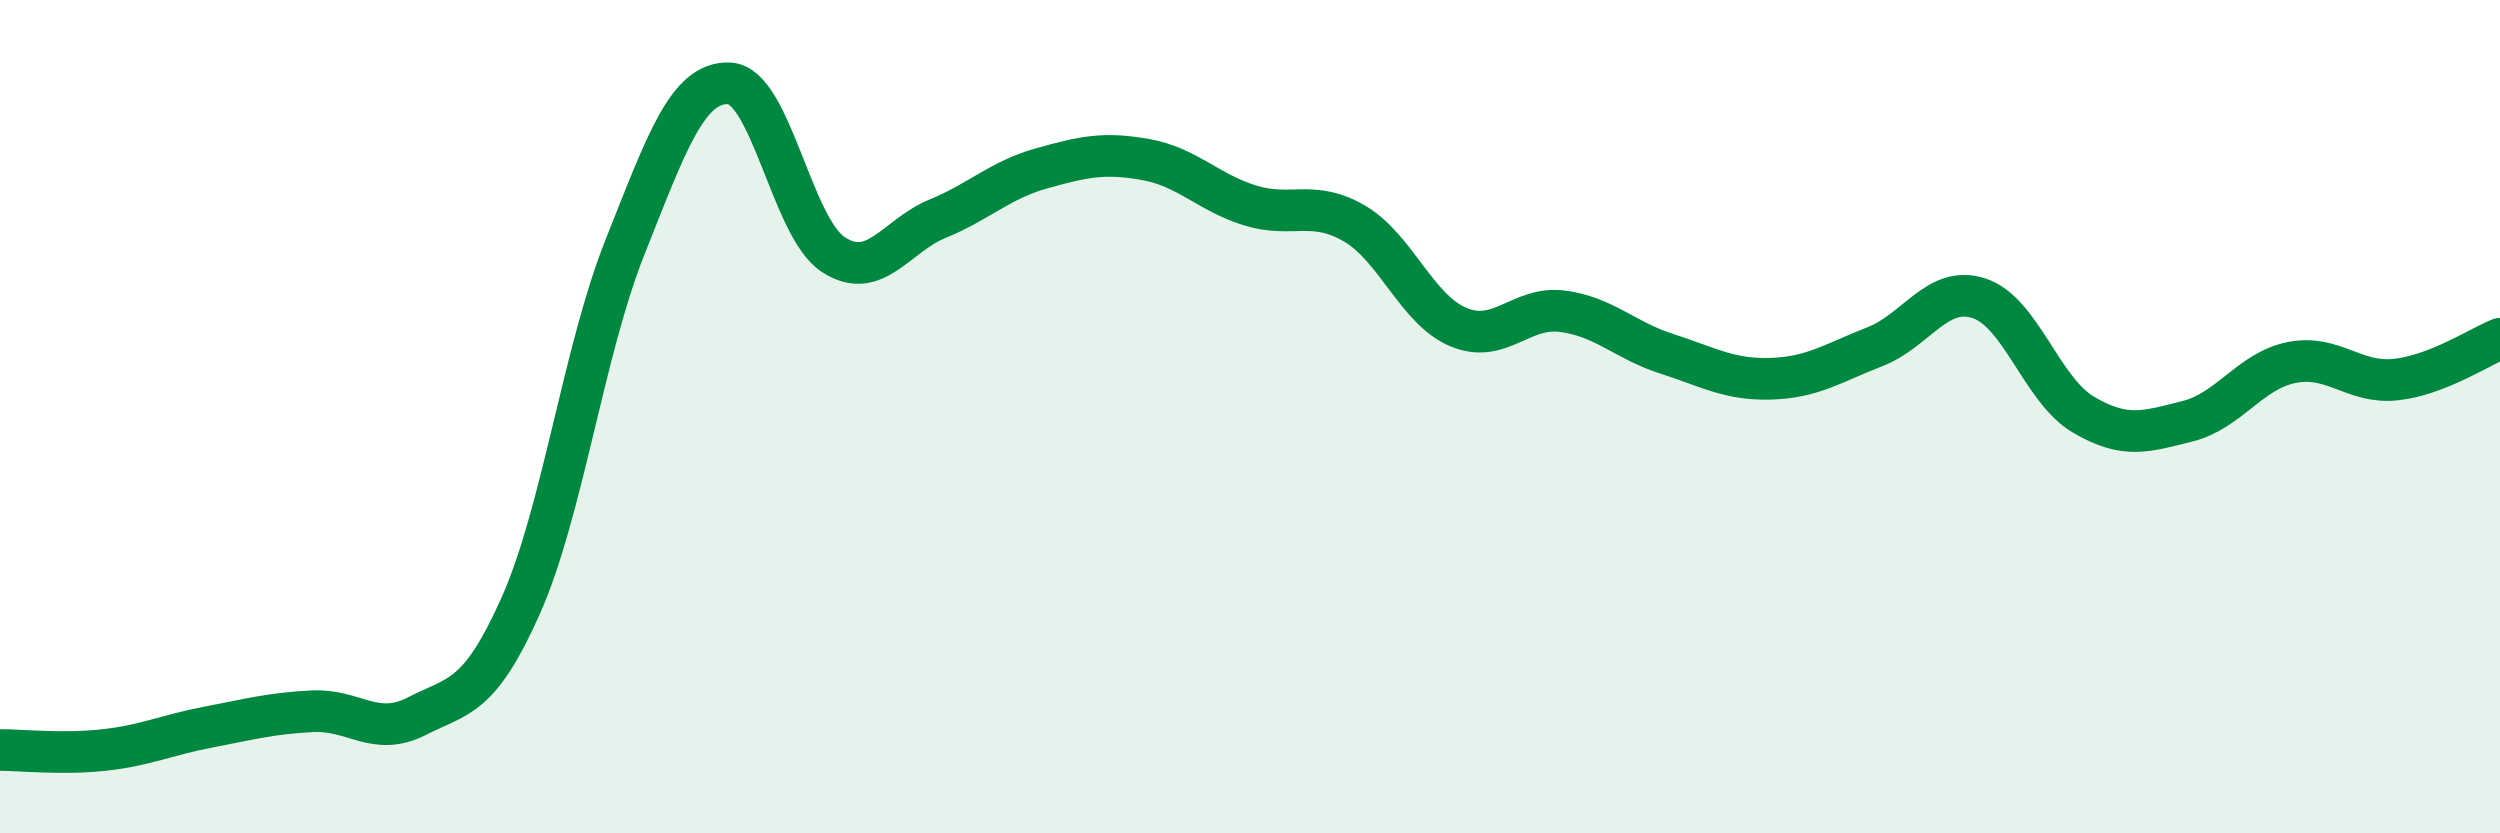 
    <svg width="60" height="20" viewBox="0 0 60 20" xmlns="http://www.w3.org/2000/svg">
      <path
        d="M 0,18 C 0.5,18 1.5,18.11 2.5,18 C 3.5,17.89 4,17.64 5,17.45 C 6,17.26 6.5,17.12 7.5,17.07 C 8.5,17.02 9,17.7 10,17.19 C 11,16.68 11.5,16.78 12.5,14.53 C 13.5,12.28 14,8.44 15,5.93 C 16,3.42 16.5,1.96 17.5,2 C 18.5,2.04 19,5.46 20,6.11 C 21,6.76 21.5,5.66 22.5,5.25 C 23.5,4.84 24,4.32 25,4.04 C 26,3.76 26.5,3.65 27.5,3.83 C 28.5,4.01 29,4.62 30,4.93 C 31,5.24 31.5,4.78 32.5,5.36 C 33.5,5.94 34,7.43 35,7.85 C 36,8.27 36.5,7.34 37.5,7.47 C 38.5,7.6 39,8.17 40,8.49 C 41,8.81 41.5,9.12 42.5,9.09 C 43.5,9.06 44,8.71 45,8.32 C 46,7.93 46.5,6.83 47.5,7.16 C 48.5,7.49 49,9.36 50,9.95 C 51,10.54 51.5,10.36 52.5,10.11 C 53.5,9.86 54,8.9 55,8.7 C 56,8.5 56.5,9.22 57.5,9.11 C 58.5,9 59.5,8.33 60,8.13L60 20L0 20Z"
        fill="#008740"
        opacity="0.1"
        stroke-linecap="round"
        stroke-linejoin="round"
      />
      <path
        d="M 0,18 C 0.5,18 1.5,18.11 2.5,18 C 3.5,17.89 4,17.64 5,17.45 C 6,17.26 6.5,17.12 7.5,17.07 C 8.5,17.02 9,17.7 10,17.19 C 11,16.68 11.5,16.78 12.5,14.53 C 13.5,12.28 14,8.44 15,5.93 C 16,3.42 16.5,1.96 17.5,2 C 18.5,2.04 19,5.46 20,6.11 C 21,6.76 21.5,5.66 22.5,5.25 C 23.5,4.84 24,4.32 25,4.04 C 26,3.76 26.5,3.65 27.5,3.83 C 28.5,4.01 29,4.62 30,4.93 C 31,5.24 31.5,4.78 32.5,5.36 C 33.5,5.94 34,7.43 35,7.85 C 36,8.27 36.5,7.34 37.5,7.47 C 38.5,7.6 39,8.17 40,8.49 C 41,8.81 41.5,9.12 42.5,9.09 C 43.5,9.06 44,8.71 45,8.32 C 46,7.93 46.5,6.83 47.5,7.16 C 48.5,7.49 49,9.36 50,9.95 C 51,10.54 51.5,10.36 52.5,10.11 C 53.5,9.86 54,8.9 55,8.7 C 56,8.5 56.5,9.22 57.5,9.11 C 58.5,9 59.5,8.33 60,8.13"
        stroke="#008740"
        stroke-width="1"
        fill="none"
        stroke-linecap="round"
        stroke-linejoin="round"
      />
    </svg>
  